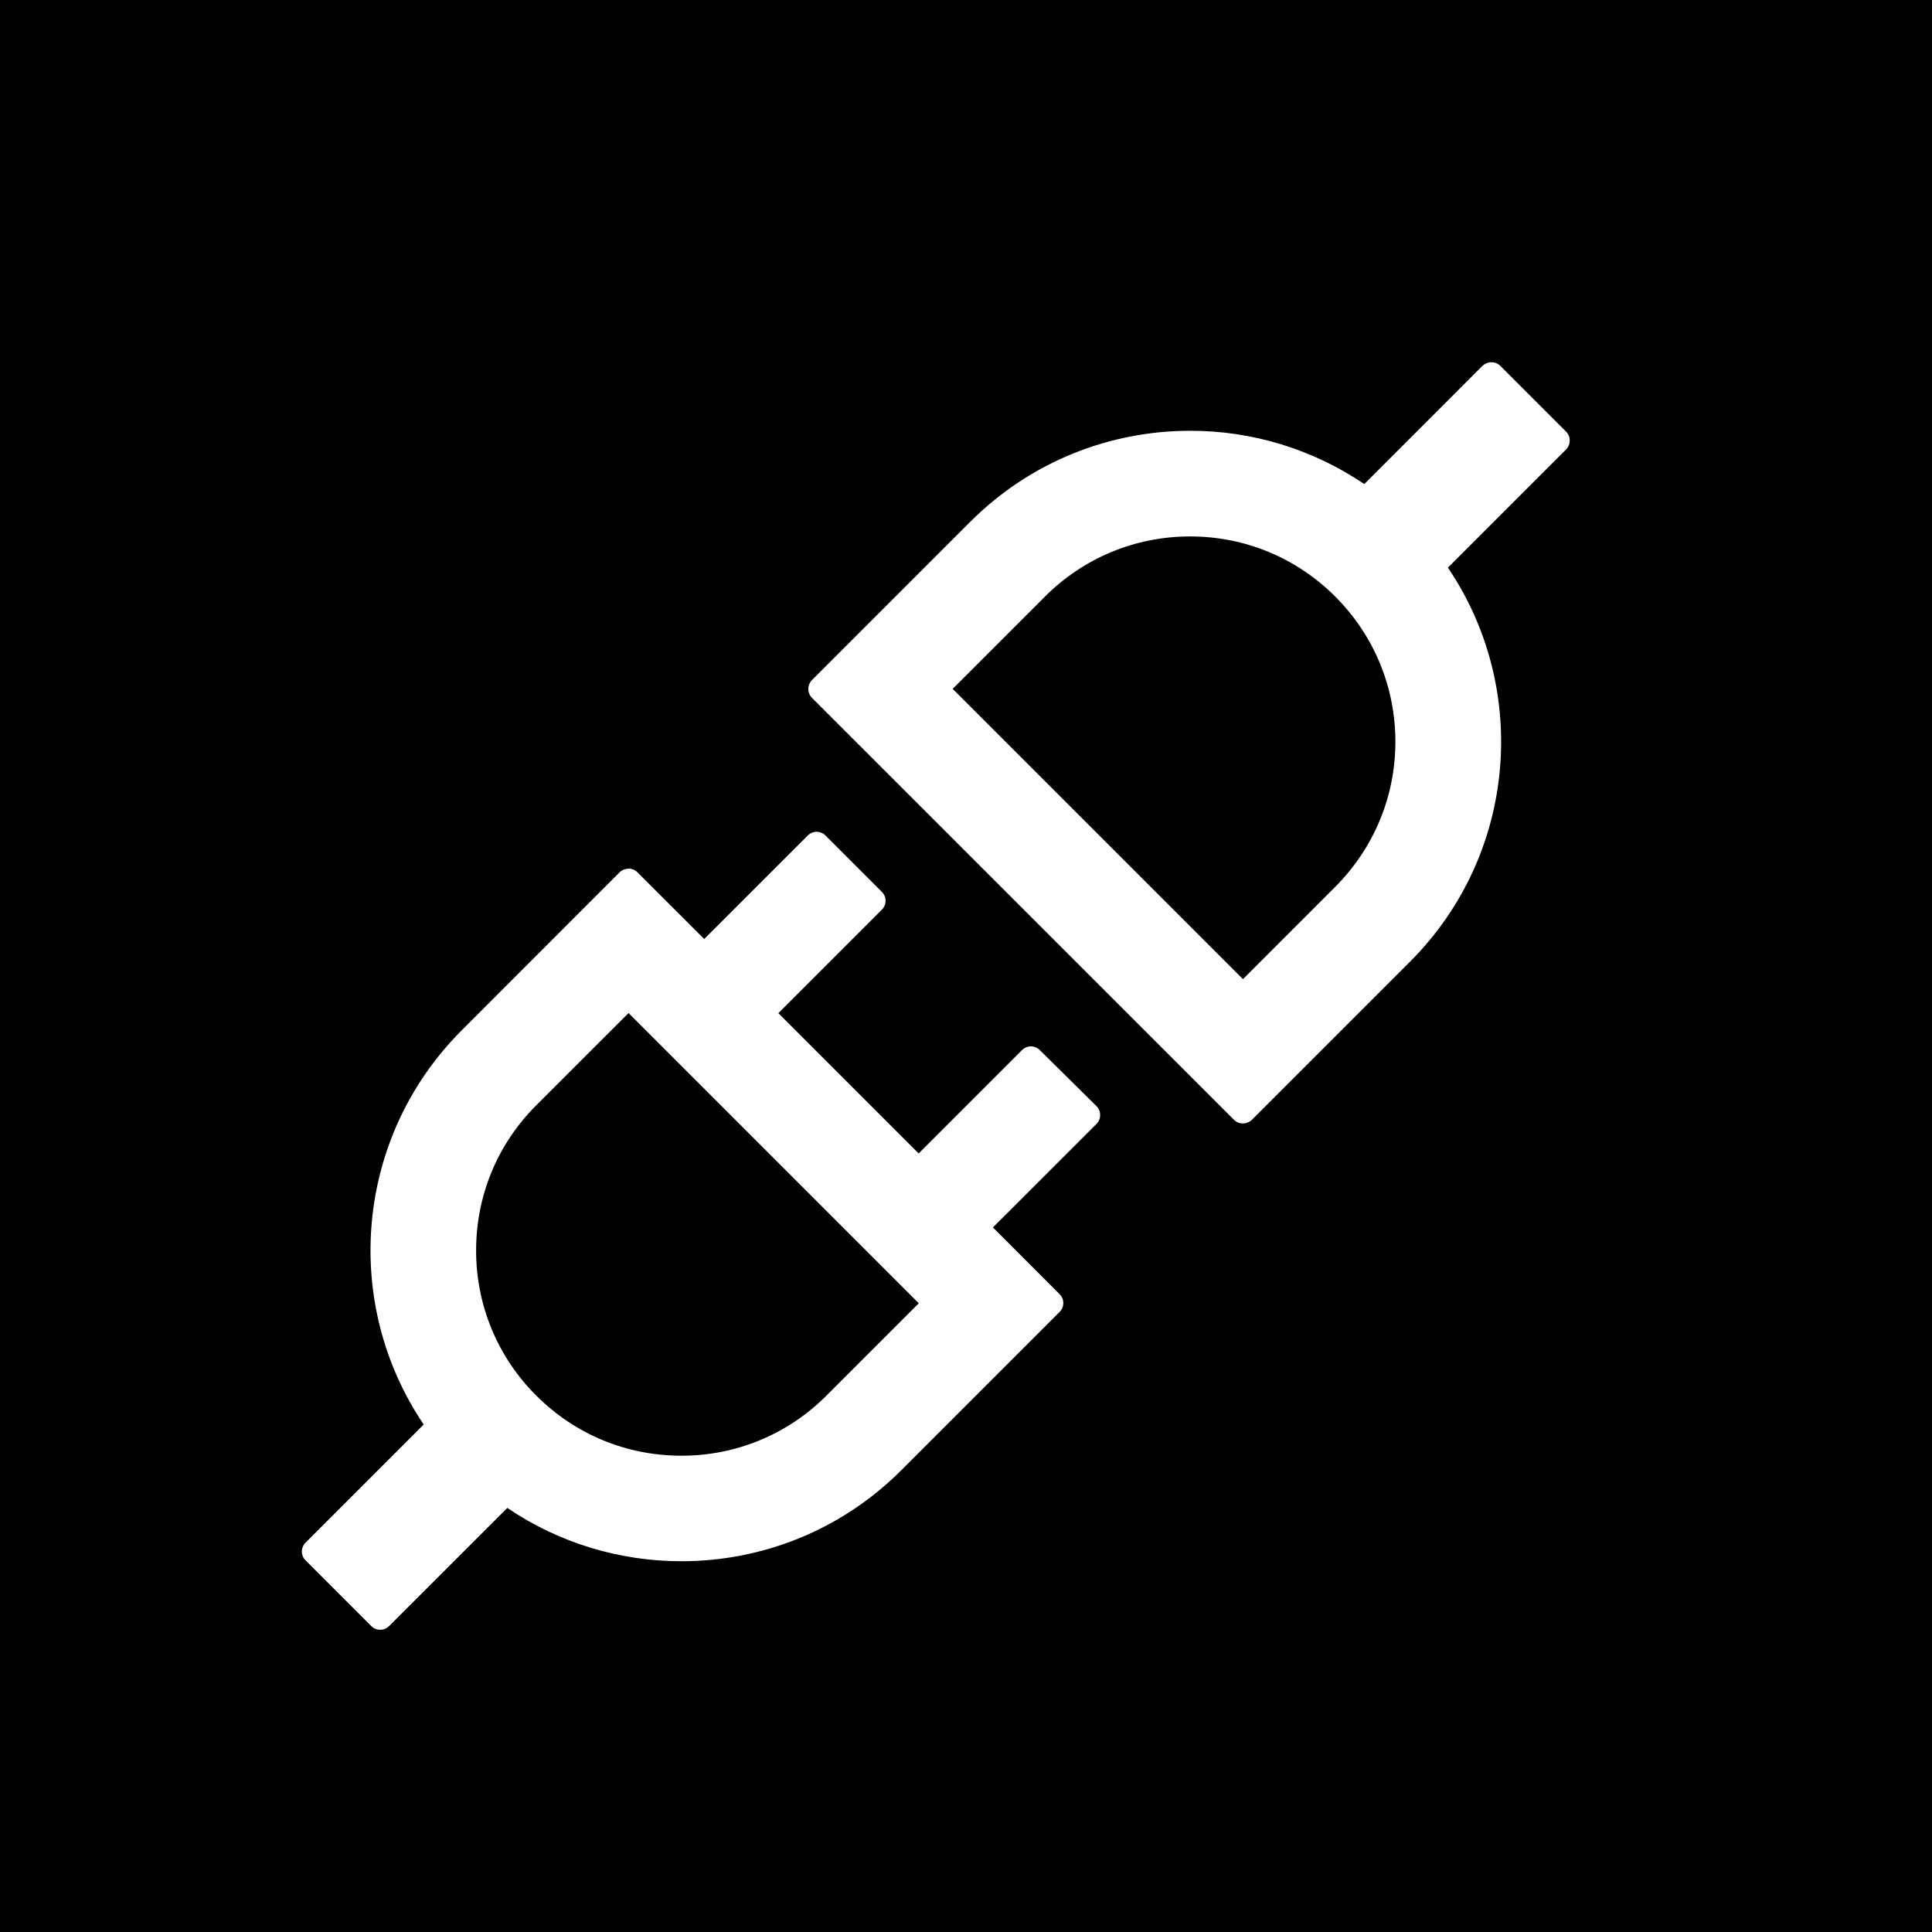 <?xml version="1.0" encoding="UTF-8"?> <svg xmlns="http://www.w3.org/2000/svg" width="32" height="32" viewBox="0 0 32 32" fill="none"><rect width="32" height="32" fill="black"></rect><path d="M25.94 7.15L24.849 6.059C24.808 6.018 24.756 6 24.702 6C24.648 6 24.597 6.021 24.555 6.059L22.597 8.018C21.745 7.441 20.74 7.133 19.712 7.135C18.394 7.135 17.076 7.637 16.07 8.643L13.447 11.266C13.409 11.305 13.388 11.357 13.388 11.411C13.388 11.466 13.409 11.518 13.447 11.557L20.44 18.549C20.481 18.59 20.533 18.608 20.587 18.608C20.638 18.608 20.692 18.588 20.734 18.549L23.356 15.927C25.129 14.151 25.338 11.405 23.982 9.402L25.94 7.444C26.02 7.361 26.02 7.23 25.94 7.15ZM22.116 14.689L20.587 16.218L15.779 11.41L17.308 9.881C17.949 9.24 18.803 8.885 19.712 8.885C20.62 8.885 21.472 9.238 22.116 9.881C22.756 10.522 23.112 11.376 23.112 12.285C23.112 13.194 22.756 14.045 22.116 14.689ZM17.221 17.391C17.182 17.353 17.13 17.331 17.075 17.331C17.021 17.331 16.968 17.353 16.93 17.391L15.216 19.105L12.892 16.781L14.608 15.065C14.688 14.985 14.688 14.854 14.608 14.774L13.671 13.837C13.633 13.799 13.58 13.777 13.526 13.777C13.472 13.777 13.419 13.799 13.381 13.837L11.664 15.553L10.557 14.447C10.538 14.428 10.515 14.412 10.49 14.402C10.465 14.392 10.438 14.387 10.411 14.388C10.359 14.388 10.305 14.408 10.264 14.447L7.644 17.069C5.871 18.845 5.662 21.591 7.018 23.594L5.06 25.552C5.021 25.591 5 25.643 5 25.698C5 25.752 5.021 25.805 5.06 25.843L6.151 26.934C6.192 26.976 6.244 26.994 6.298 26.994C6.352 26.994 6.403 26.973 6.444 26.934L8.403 24.976C9.27 25.565 10.279 25.859 11.288 25.859C12.606 25.859 13.924 25.357 14.93 24.35L17.552 21.728C17.632 21.648 17.632 21.517 17.552 21.437L16.446 20.33L18.163 18.614C18.242 18.534 18.242 18.403 18.163 18.323L17.221 17.391ZM13.689 23.115C13.374 23.432 13 23.683 12.587 23.854C12.175 24.025 11.732 24.112 11.286 24.111C10.377 24.111 9.525 23.759 8.882 23.115C8.565 22.8 8.314 22.425 8.143 22.013C7.972 21.6 7.885 21.158 7.886 20.711C7.886 19.803 8.238 18.951 8.882 18.307L10.411 16.779L15.218 21.586L13.689 23.115Z" fill="white"></path></svg> 
